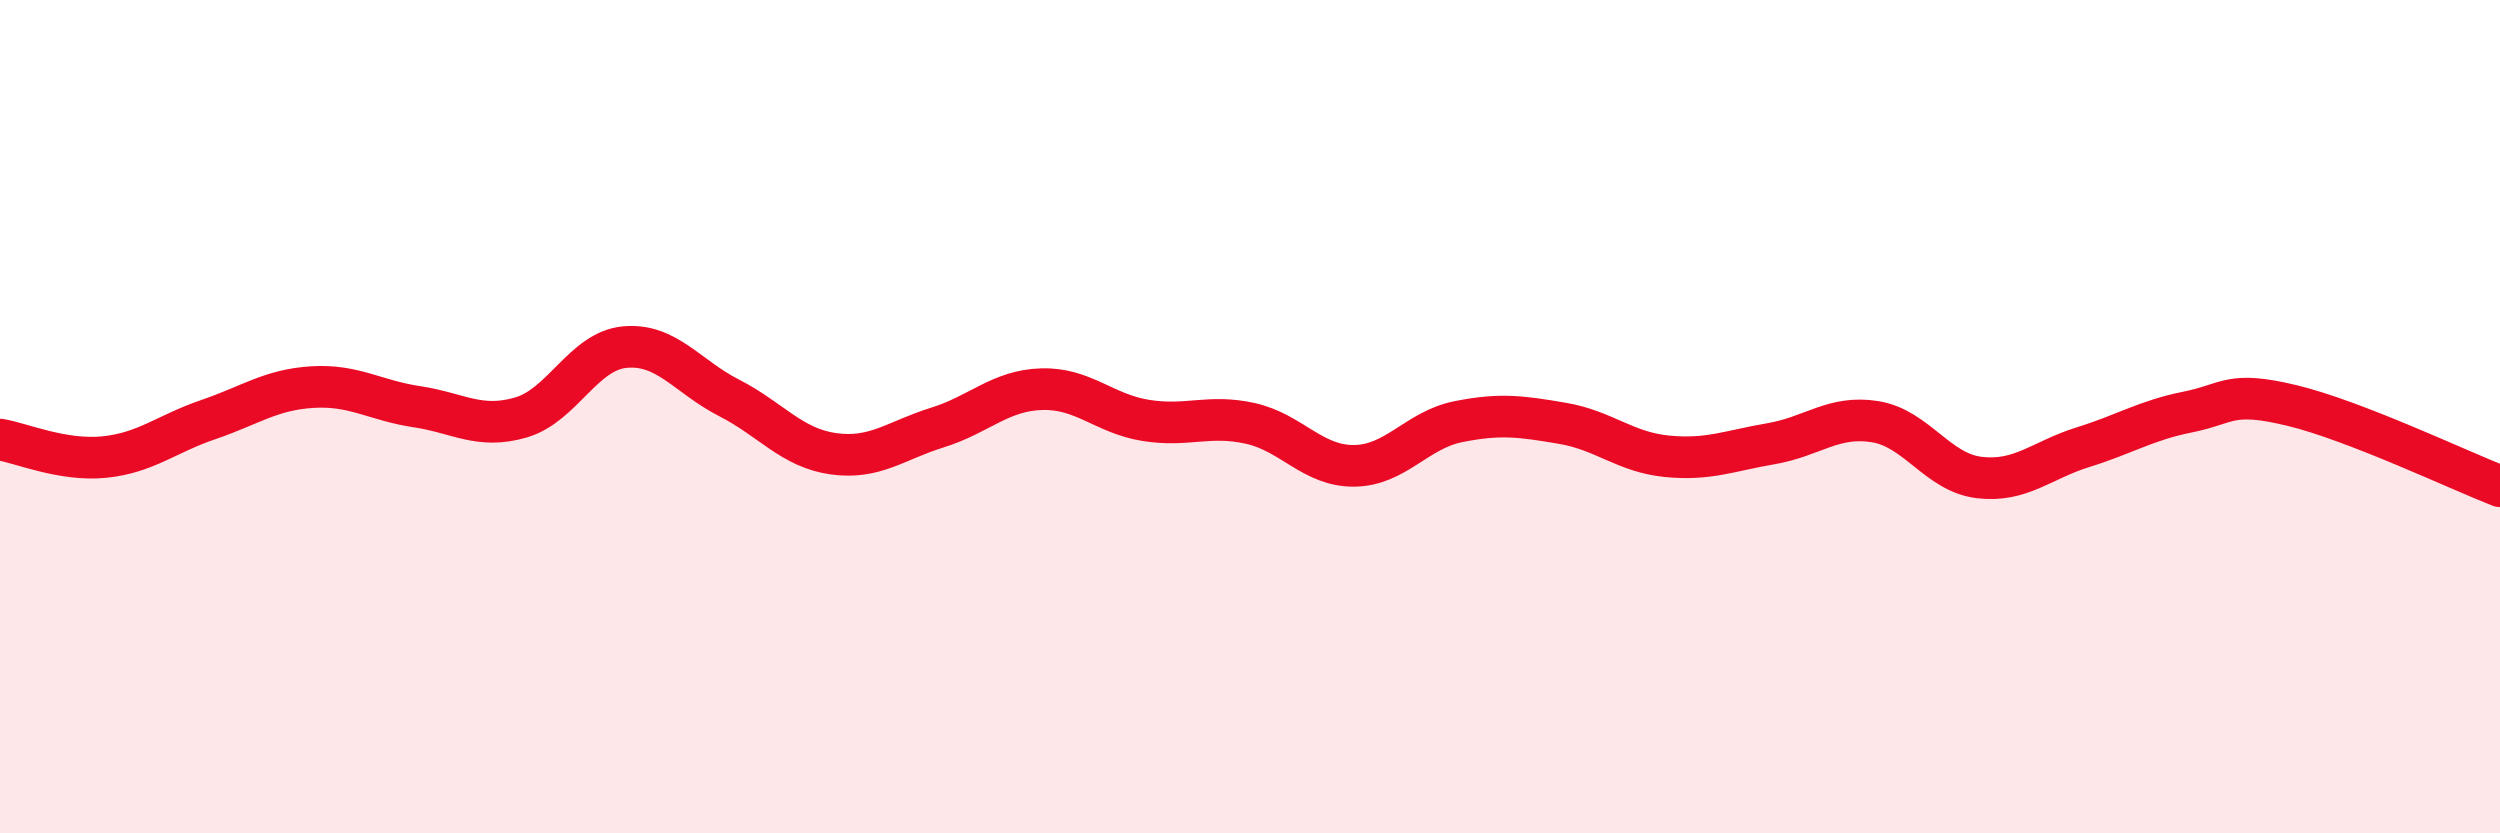 
    <svg width="60" height="20" viewBox="0 0 60 20" xmlns="http://www.w3.org/2000/svg">
      <path
        d="M 0,10.55 C 0.5,10.63 1.5,11.07 2.5,10.97 C 3.5,10.87 4,10.41 5,10.07 C 6,9.73 6.5,9.35 7.5,9.29 C 8.5,9.23 9,9.61 10,9.76 C 11,9.91 11.5,10.31 12.5,10.02 C 13.5,9.73 14,8.42 15,8.33 C 16,8.24 16.5,9.04 17.5,9.55 C 18.5,10.06 19,10.75 20,10.89 C 21,11.03 21.5,10.57 22.5,10.26 C 23.5,9.95 24,9.37 25,9.34 C 26,9.31 26.5,9.93 27.5,10.09 C 28.5,10.25 29,9.94 30,10.16 C 31,10.38 31.5,11.19 32.5,11.18 C 33.5,11.17 34,10.32 35,10.12 C 36,9.92 36.5,9.99 37.5,10.16 C 38.5,10.33 39,10.85 40,10.95 C 41,11.05 41.5,10.82 42.5,10.65 C 43.5,10.48 44,9.96 45,10.12 C 46,10.28 46.5,11.34 47.5,11.46 C 48.5,11.58 49,11.04 50,10.73 C 51,10.42 51.5,10.09 52.5,9.89 C 53.5,9.69 53.5,9.37 55,9.73 C 56.5,10.09 59,11.28 60,11.67L60 20L0 20Z"
        fill="#EB0A25"
        opacity="0.1"
        stroke-linecap="round"
        stroke-linejoin="round"
      />
      <path
        d="M 0,10.55 C 0.5,10.63 1.5,11.07 2.5,10.97 C 3.5,10.87 4,10.41 5,10.07 C 6,9.73 6.5,9.35 7.5,9.29 C 8.5,9.23 9,9.61 10,9.76 C 11,9.91 11.5,10.31 12.5,10.02 C 13.5,9.73 14,8.42 15,8.33 C 16,8.24 16.5,9.04 17.5,9.55 C 18.5,10.06 19,10.75 20,10.89 C 21,11.03 21.5,10.57 22.5,10.26 C 23.5,9.95 24,9.37 25,9.34 C 26,9.31 26.5,9.93 27.5,10.09 C 28.5,10.25 29,9.94 30,10.16 C 31,10.38 31.5,11.19 32.5,11.18 C 33.5,11.17 34,10.32 35,10.12 C 36,9.92 36.5,9.99 37.5,10.16 C 38.5,10.33 39,10.85 40,10.95 C 41,11.05 41.5,10.82 42.5,10.65 C 43.5,10.48 44,9.96 45,10.12 C 46,10.28 46.5,11.34 47.5,11.46 C 48.5,11.58 49,11.04 50,10.73 C 51,10.42 51.5,10.09 52.5,9.89 C 53.5,9.69 53.5,9.37 55,9.73 C 56.5,10.09 59,11.28 60,11.67"
        stroke="#EB0A25"
        stroke-width="1"
        fill="none"
        stroke-linecap="round"
        stroke-linejoin="round"
      />
    </svg>
  